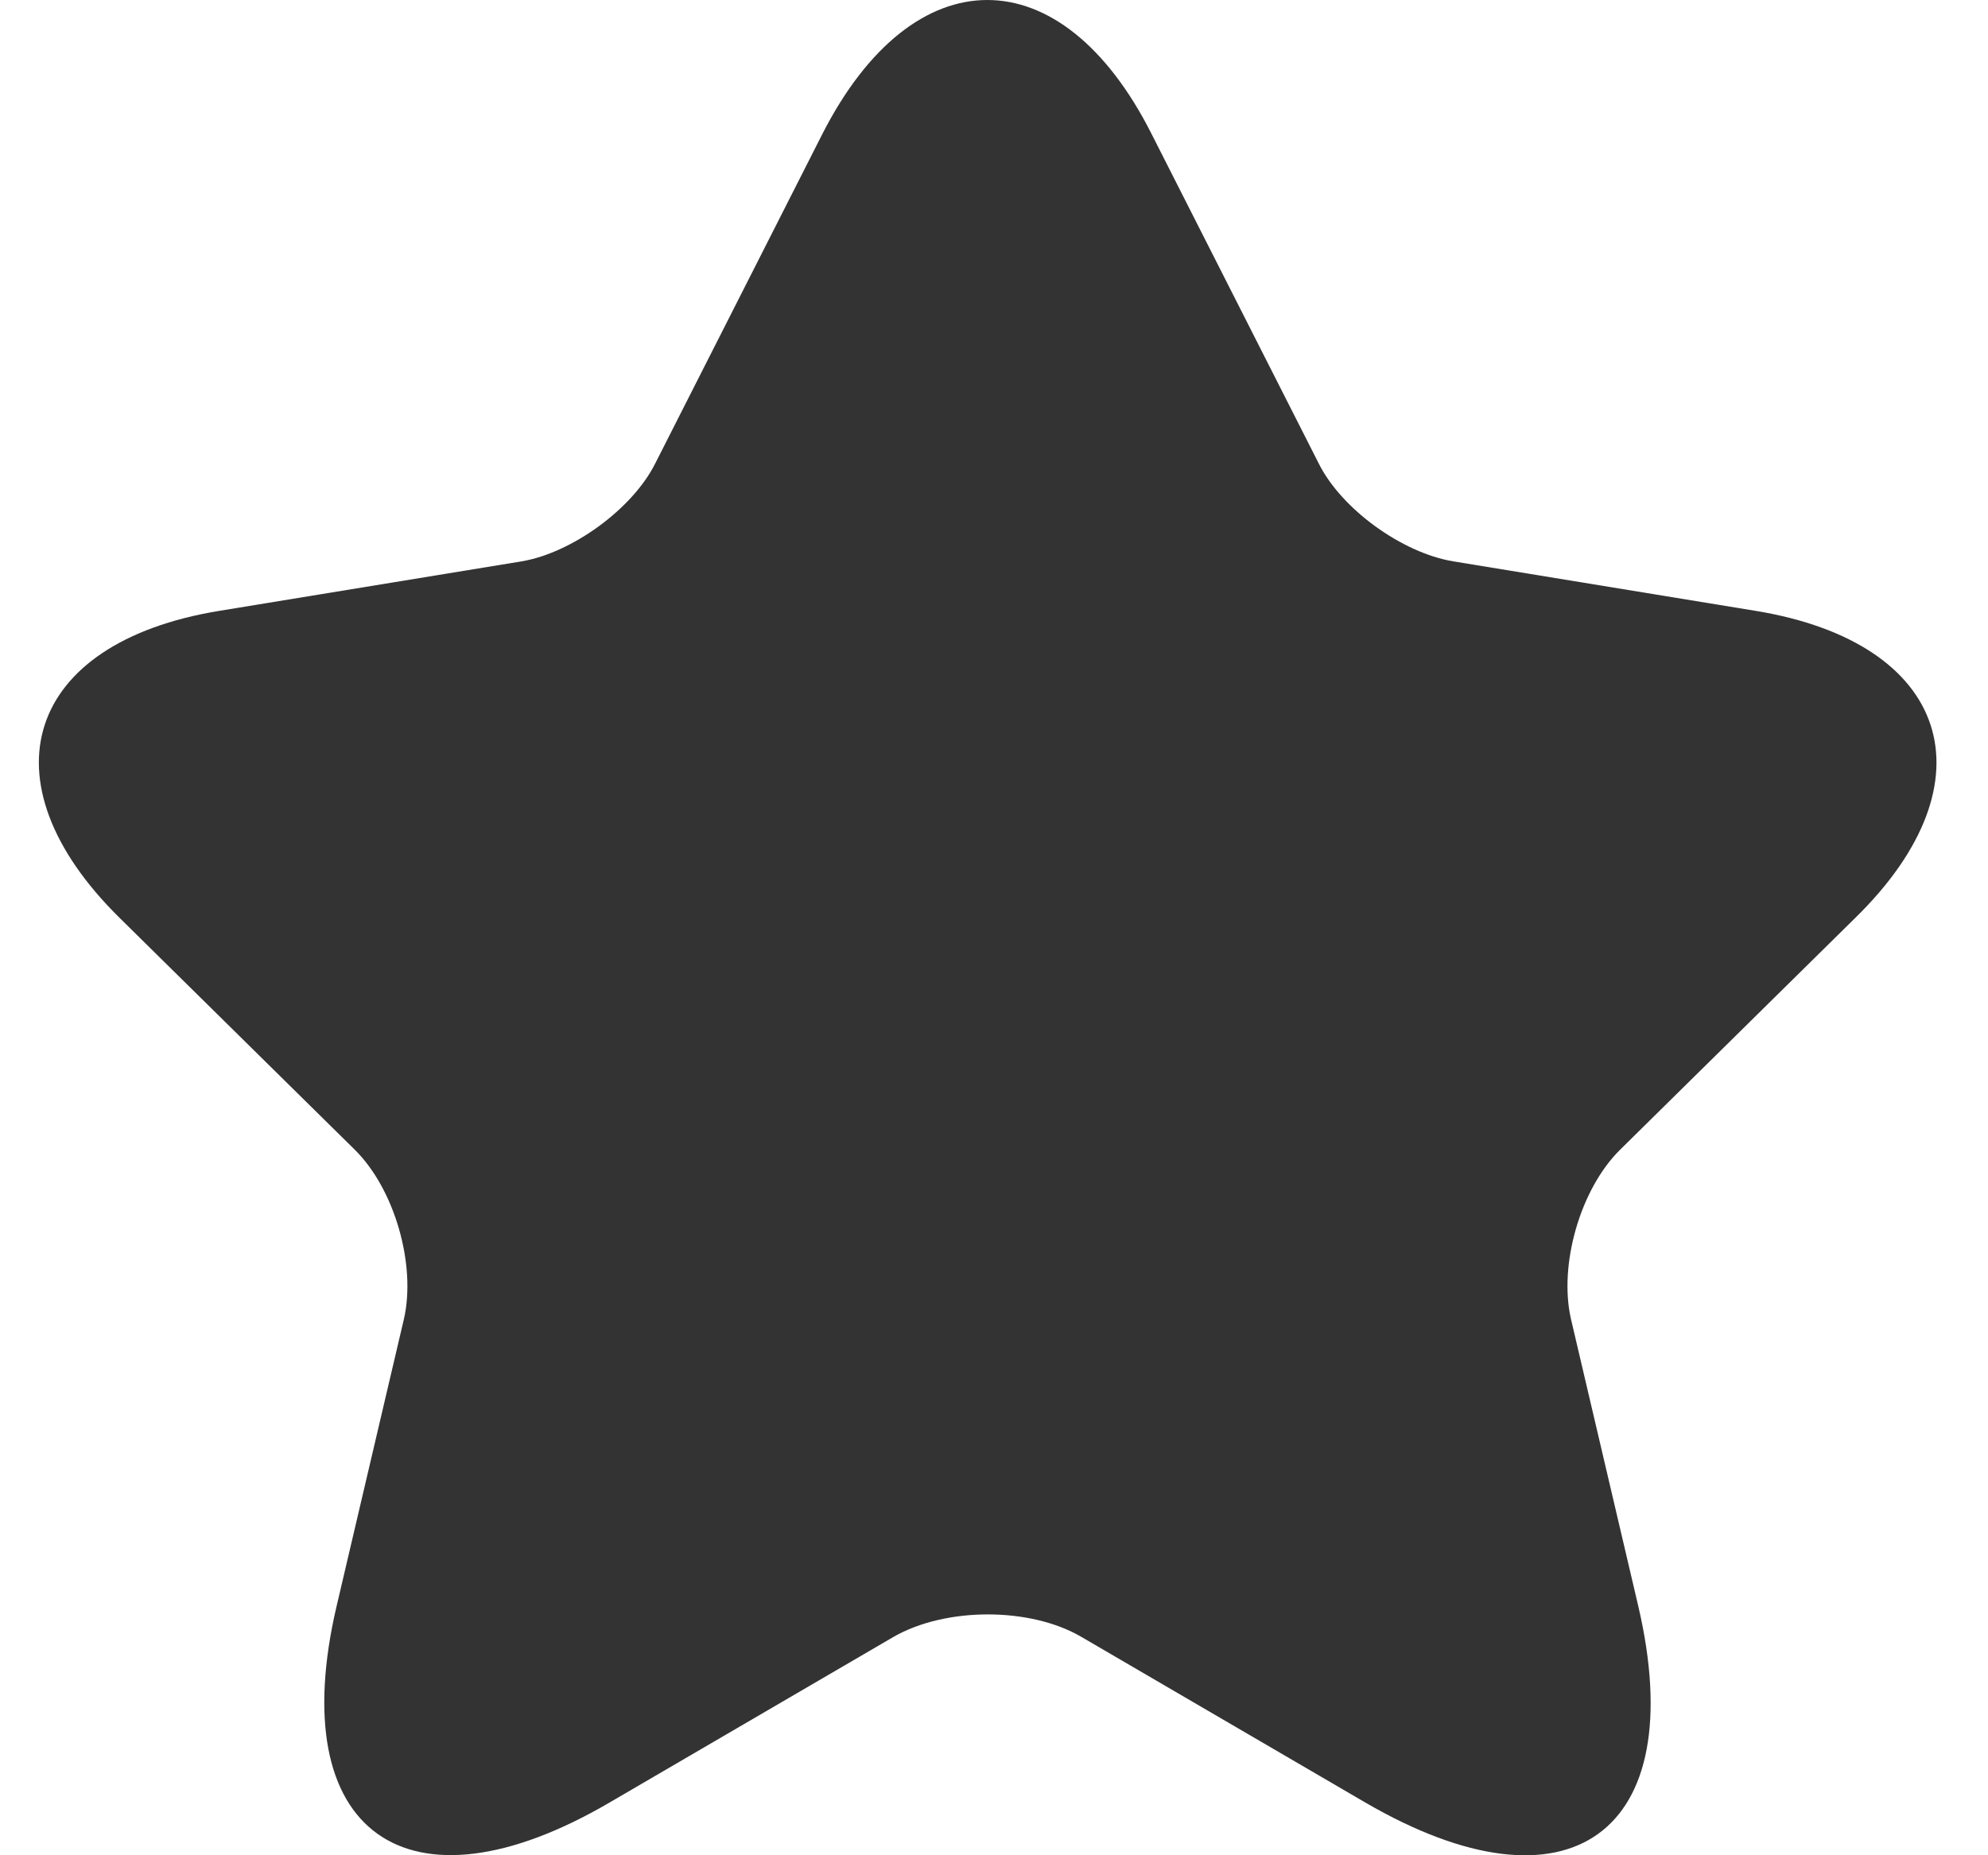 <svg xmlns="http://www.w3.org/2000/svg" fill="none" viewBox="0 0 15 14" height="14" width="15">
<path fill="#333333" d="M8.689 1.011L9.949 3.495C10.12 3.841 10.579 4.172 10.965 4.236L13.249 4.61C14.709 4.85 15.053 5.894 14 6.925L12.225 8.675C11.924 8.971 11.76 9.543 11.853 9.952L12.361 12.119C12.762 13.834 11.838 14.497 10.3 13.601L8.159 12.352C7.773 12.126 7.136 12.126 6.742 12.352L4.601 13.601C3.07 14.497 2.139 13.827 2.54 12.119L3.048 9.952C3.141 9.543 2.977 8.971 2.676 8.675L0.901 6.925C-0.144 5.894 0.192 4.85 1.652 4.61L3.936 4.236C4.315 4.172 4.773 3.841 4.945 3.495L6.205 1.011C6.892 -0.337 8.009 -0.337 8.689 1.011Z"></path>
</svg>
